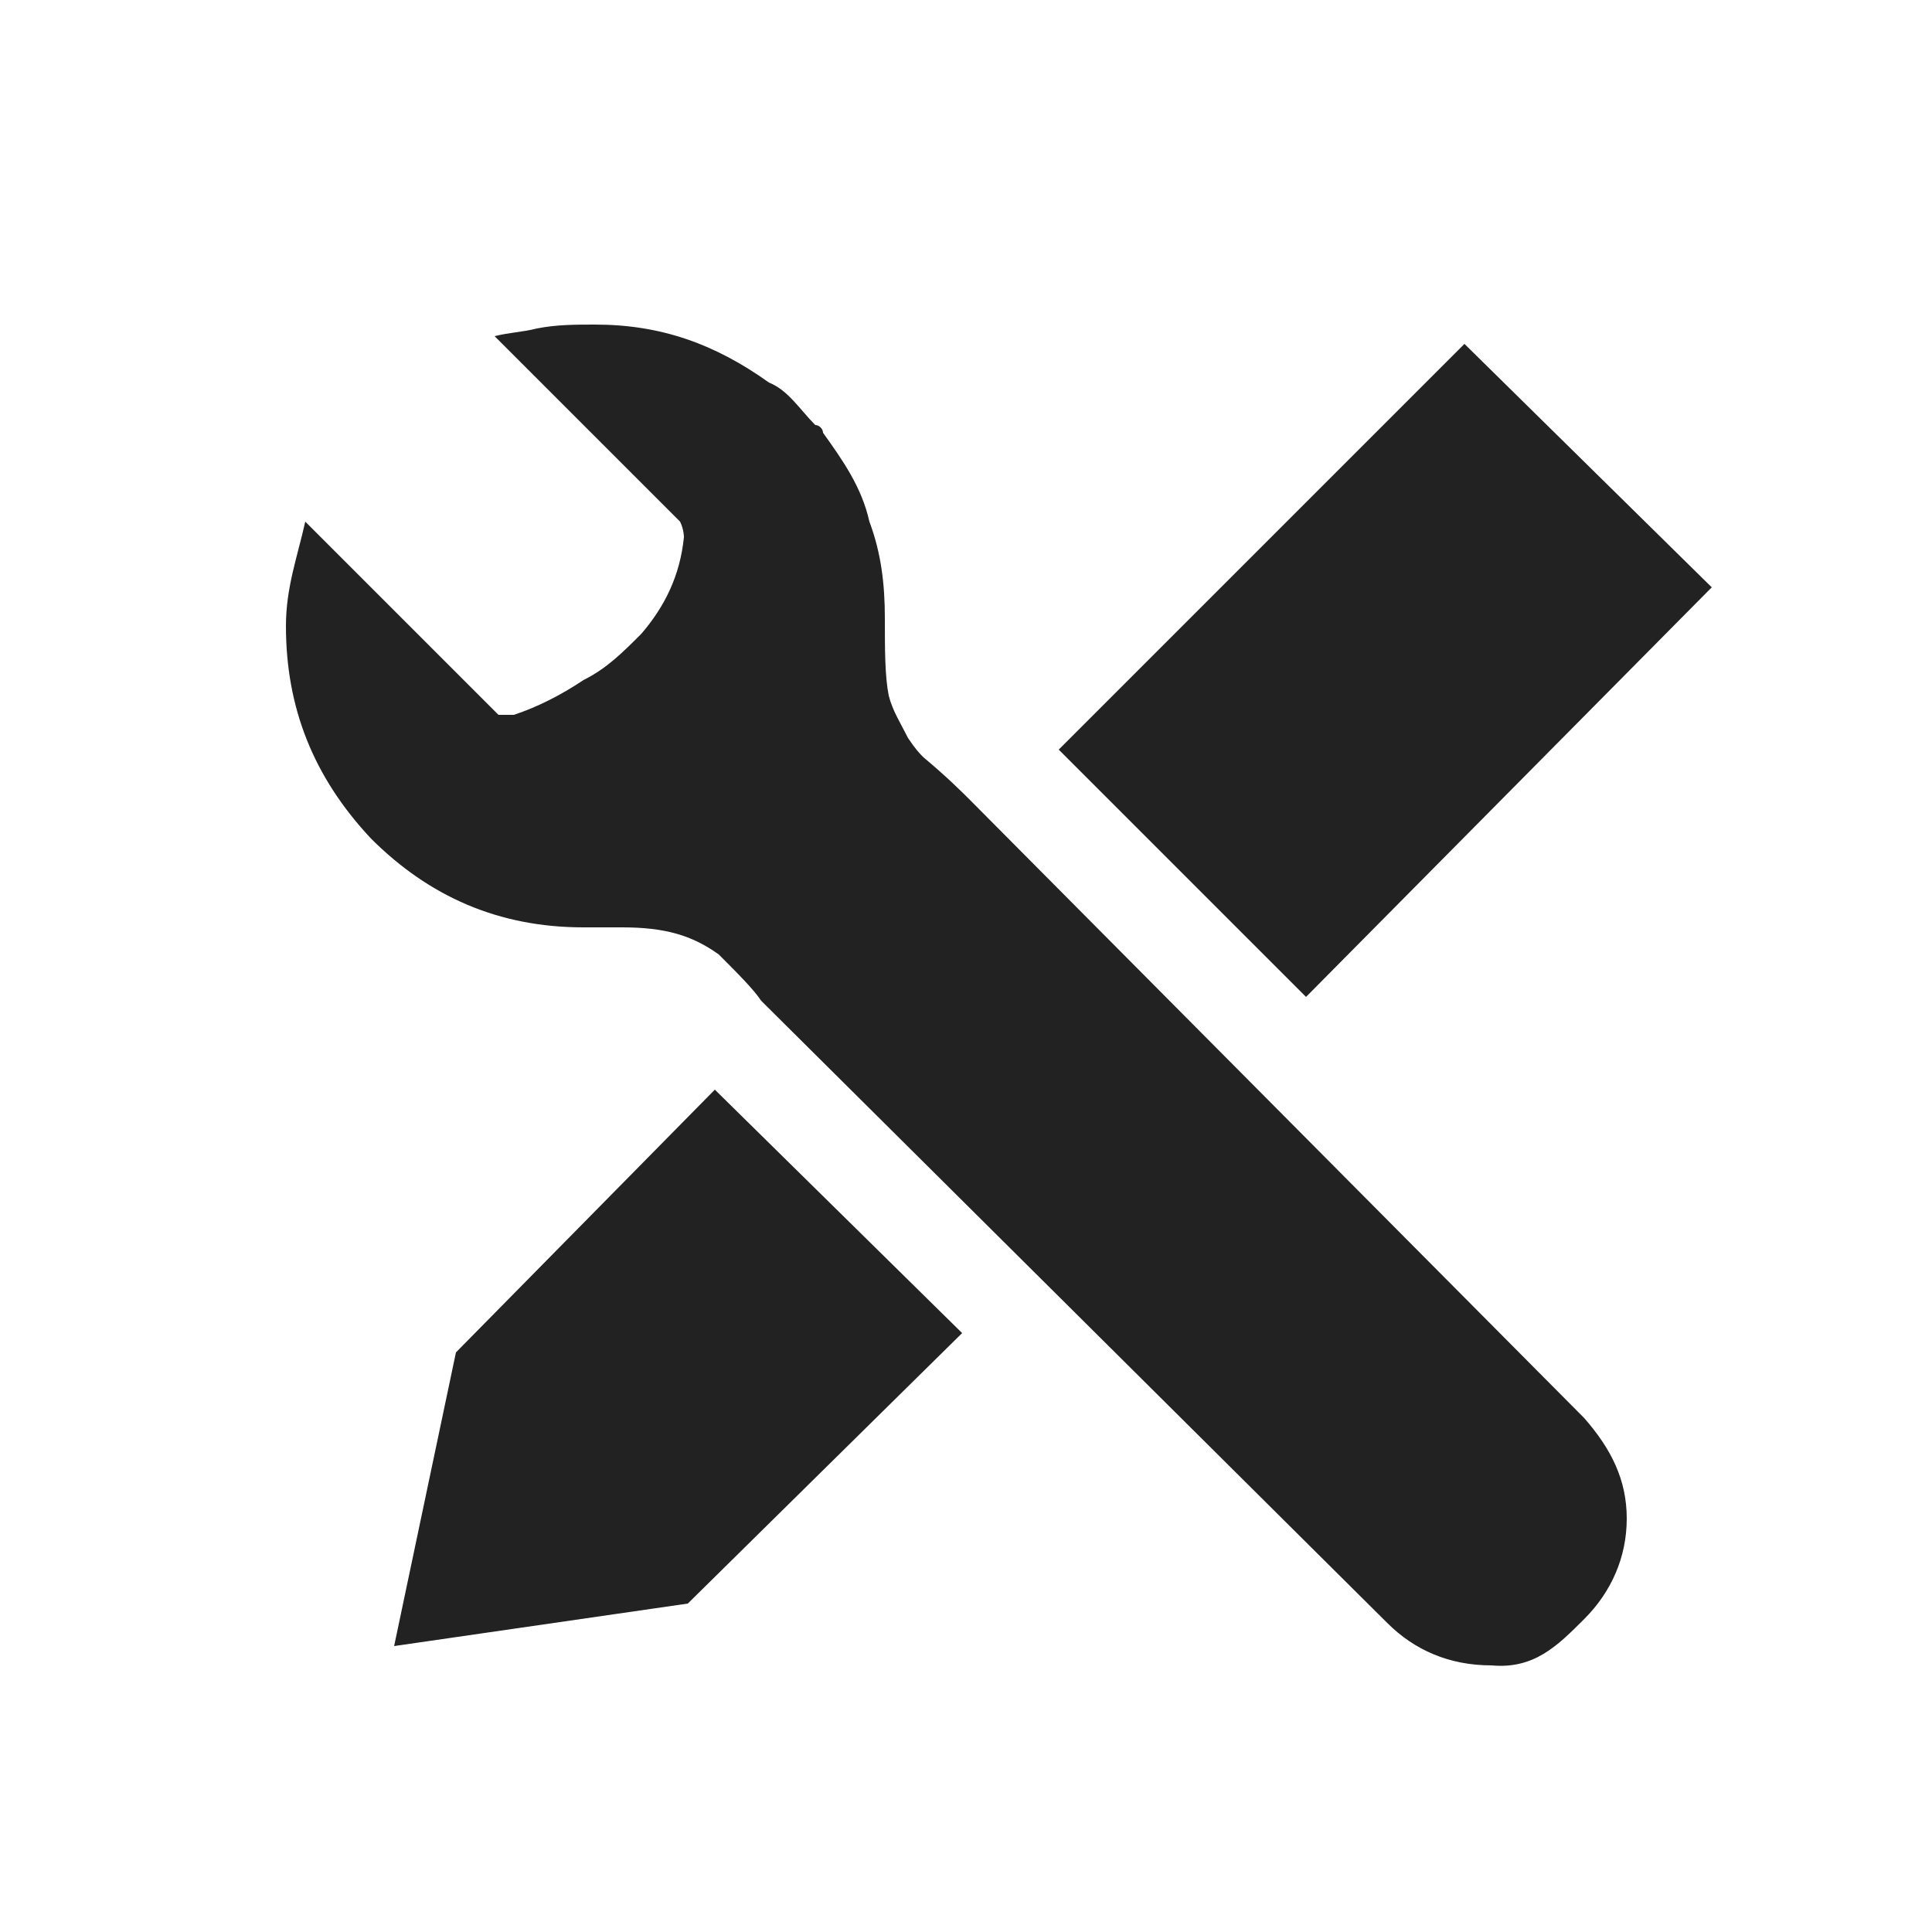 <svg enable-background="new 0 0 50 50" viewBox="0 0 50 50" xmlns="http://www.w3.org/2000/svg"><path d="m18.5 28.2-6.7 6.8-1.6 7.6 7.6-1.1 7.1-7zm19.4-19.3-10.5 10.5 6.4 6.4 10.5-10.6zm3.1 33c.7-.7 1.1-1.6 1.1-2.6s-.4-1.8-1.1-2.6l-15.9-16c-.2-.2-.6-.6-1.2-1.1-.1-.1-.2-.2-.4-.5-.2-.4-.4-.7-.5-1.1-.1-.5-.1-1.2-.1-2 0-.9-.1-1.7-.4-2.5-.2-.9-.7-1.6-1.2-2.3 0-.1-.1-.2-.2-.2-.4-.4-.7-.9-1.2-1.1-1.4-1-2.8-1.5-4.5-1.5-.5 0-1 0-1.5.1-.4.1-.7.1-1.1.2l4.8 4.8c.1.2.1.4.1.4-.1 1-.5 1.8-1.1 2.5-.5.5-.9.9-1.5 1.2-.6.4-1.2.7-1.8.9h-.4l-5-5c-.2.9-.5 1.7-.5 2.7 0 2.1.7 3.9 2.2 5.5 1.5 1.5 3.3 2.3 5.5 2.3h1c1.1 0 1.8.2 2.5.7.5.5.9.9 1.1 1.2l16.2 16.1c.7.7 1.6 1.1 2.7 1.1 1.1.1 1.7-.5 2.4-1.2z" fill="#222"/></svg>